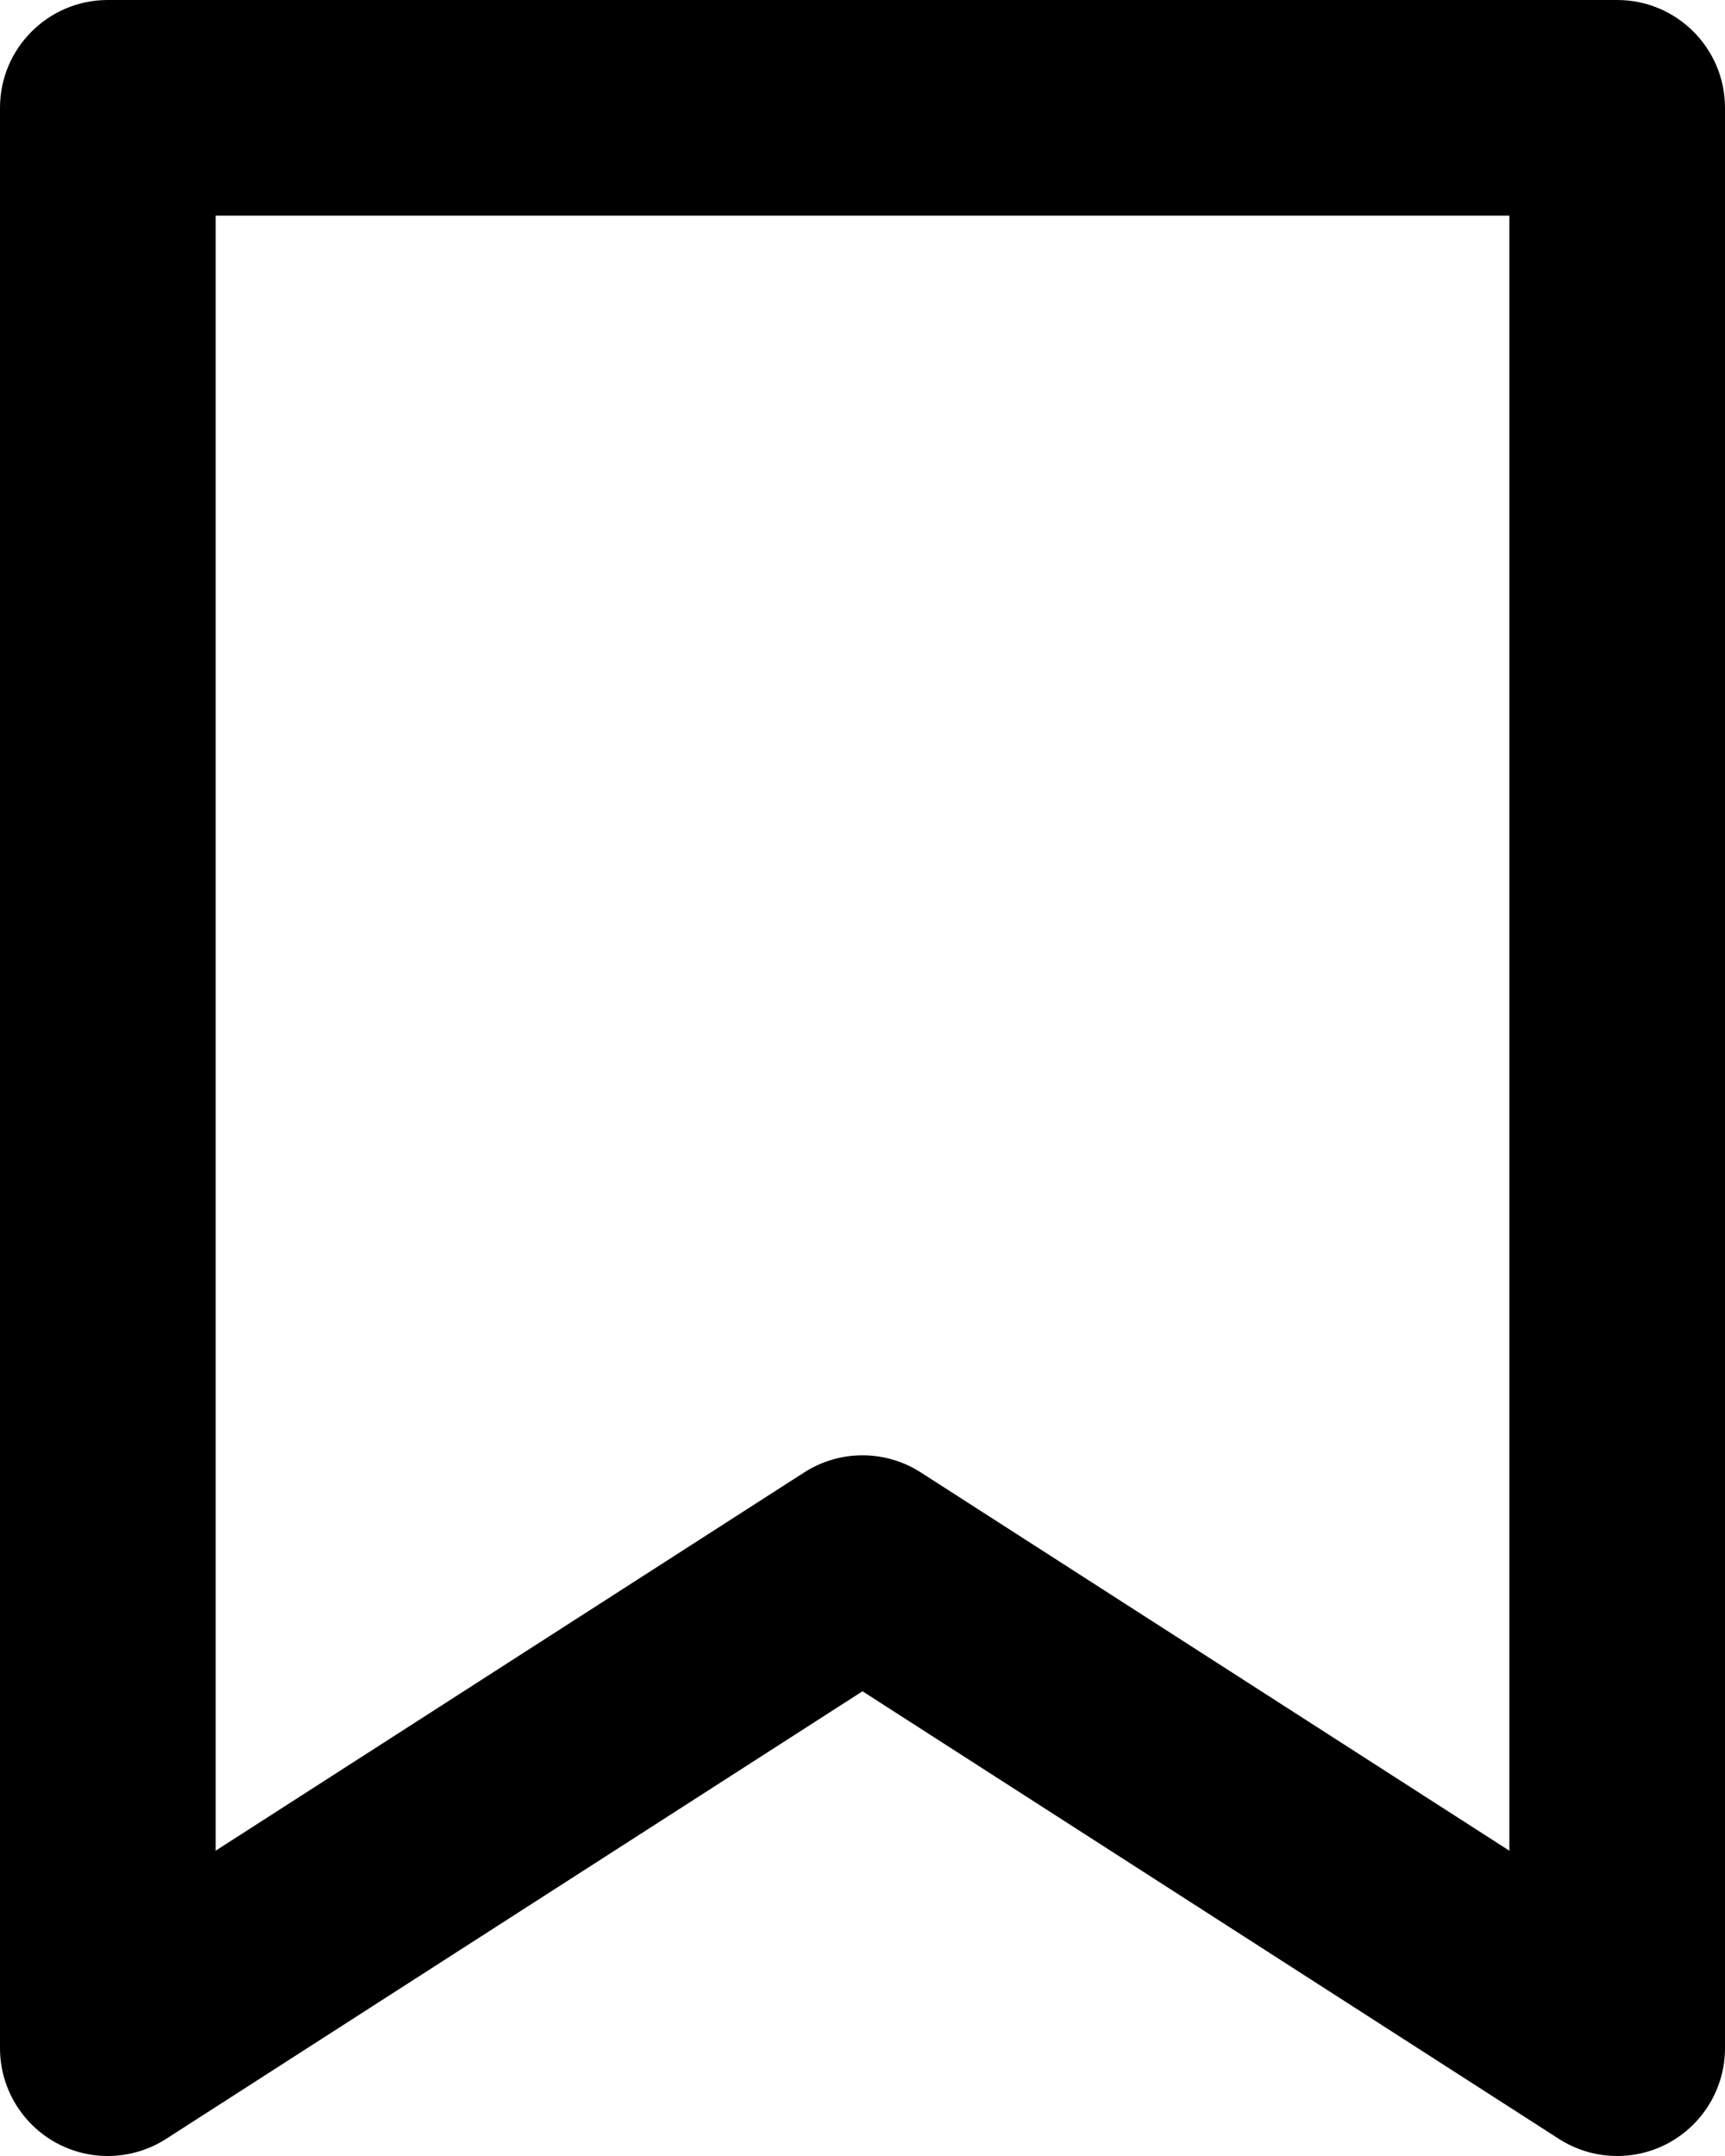 <svg width="16" height="20" viewBox="0 0 16 20" fill="none" xmlns="http://www.w3.org/2000/svg">
<path fill-rule="evenodd" clip-rule="evenodd" d="M0 1C0 0.448 0.448 0 1 0H15C15.552 0 16 0.448 16 1V19C16 19.366 15.8 19.702 15.479 19.878C15.158 20.053 14.767 20.039 14.459 19.841L8 15.689L1.541 19.841C1.233 20.039 0.842 20.053 0.521 19.878C0.2 19.702 0 19.366 0 19V1ZM2 2V17.168L7.459 13.659C7.789 13.447 8.211 13.447 8.541 13.659L14 17.168V2H2Z" fill="black"/>
</svg>
